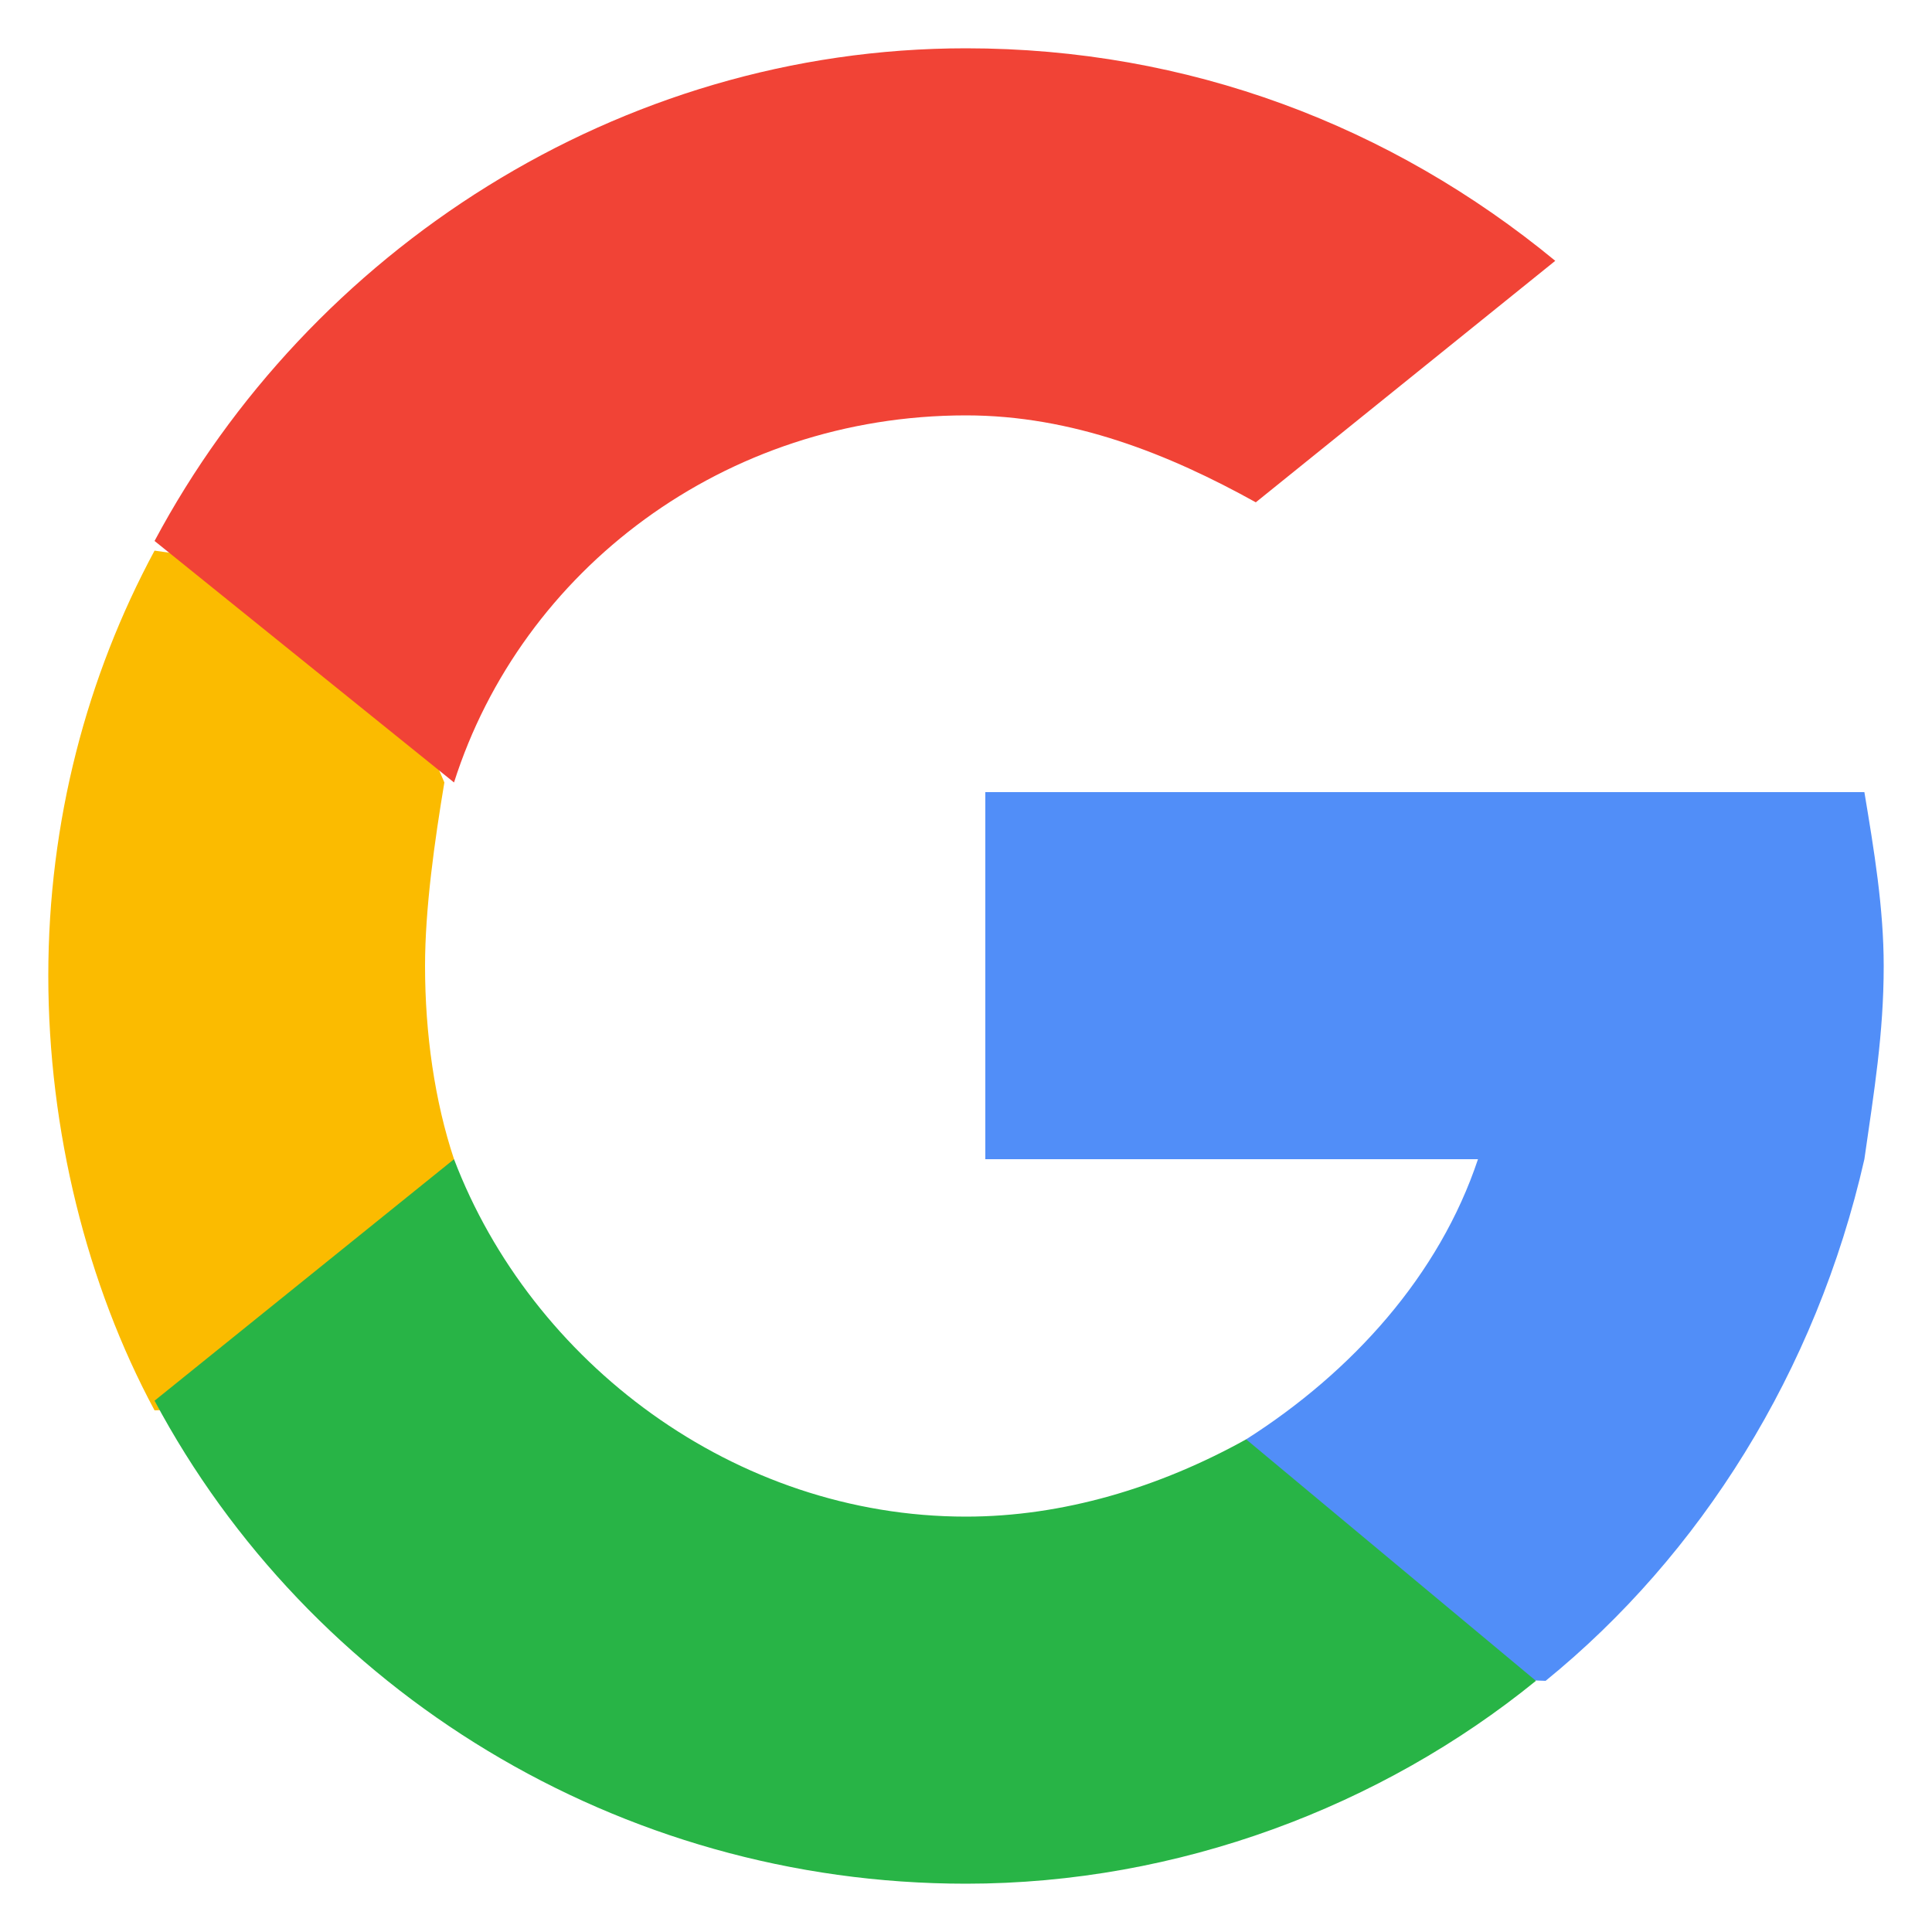 <?xml version="1.0" encoding="utf-8"?>
<!-- Generator: Adobe Illustrator 27.0.0, SVG Export Plug-In . SVG Version: 6.00 Build 0)  -->
<svg version="1.1" id="圖層_1" xmlns="http://www.w3.org/2000/svg" xmlns:xlink="http://www.w3.org/1999/xlink" x="0px" y="0px"
	 viewBox="0 0 20 20" style="enable-background:new 0 0 20 20;" xml:space="preserve">
<style type="text/css">
	.st0{fill:#FBBB00;}
	.st1{fill:#518EF8;}
	.st2{fill:#28B446;}
	.st3{fill:#F14336;}
</style>
<g>
	<path class="st0" d="M4.7,12L4,14.5l-2.4,0.1c-0.7-1.3-1.1-2.9-1.1-4.5c0-1.6,0.4-3.1,1.1-4.4h0L3.7,6l0.9,2.1
		C4.5,8.7,4.4,9.4,4.4,10C4.4,10.7,4.5,11.4,4.7,12L4.7,12z M4.7,12"/>
	<path class="st1" d="M19.3,8.2c0.1,0.6,0.2,1.2,0.2,1.8c0,0.7-0.1,1.3-0.2,2c-0.5,2.2-1.7,4.1-3.3,5.4l0,0l-2.7-0.1l-0.4-2.4
		c1.1-0.7,2-1.7,2.4-2.9h-5.1V8.2H19.3z M19.3,8.2"/>
	<path class="st2" d="M15.9,17.4L15.9,17.4c-1.6,1.3-3.7,2.1-5.9,2.1c-3.6,0-6.8-2-8.4-5L4.7,12c0.8,2.1,2.9,3.7,5.3,3.7
		c1,0,2-0.3,2.9-0.8L15.9,17.4z M15.9,17.4"/>
	<path class="st3" d="M16.1,2.7L13,5.2c-0.9-0.5-1.9-0.9-3-0.9c-2.5,0-4.6,1.6-5.3,3.8L1.6,5.6h0c1.6-3,4.8-5.1,8.4-5.1
		C12.3,0.5,14.4,1.3,16.1,2.7L16.1,2.7z M16.1,2.7"/>
</g>
</svg>
